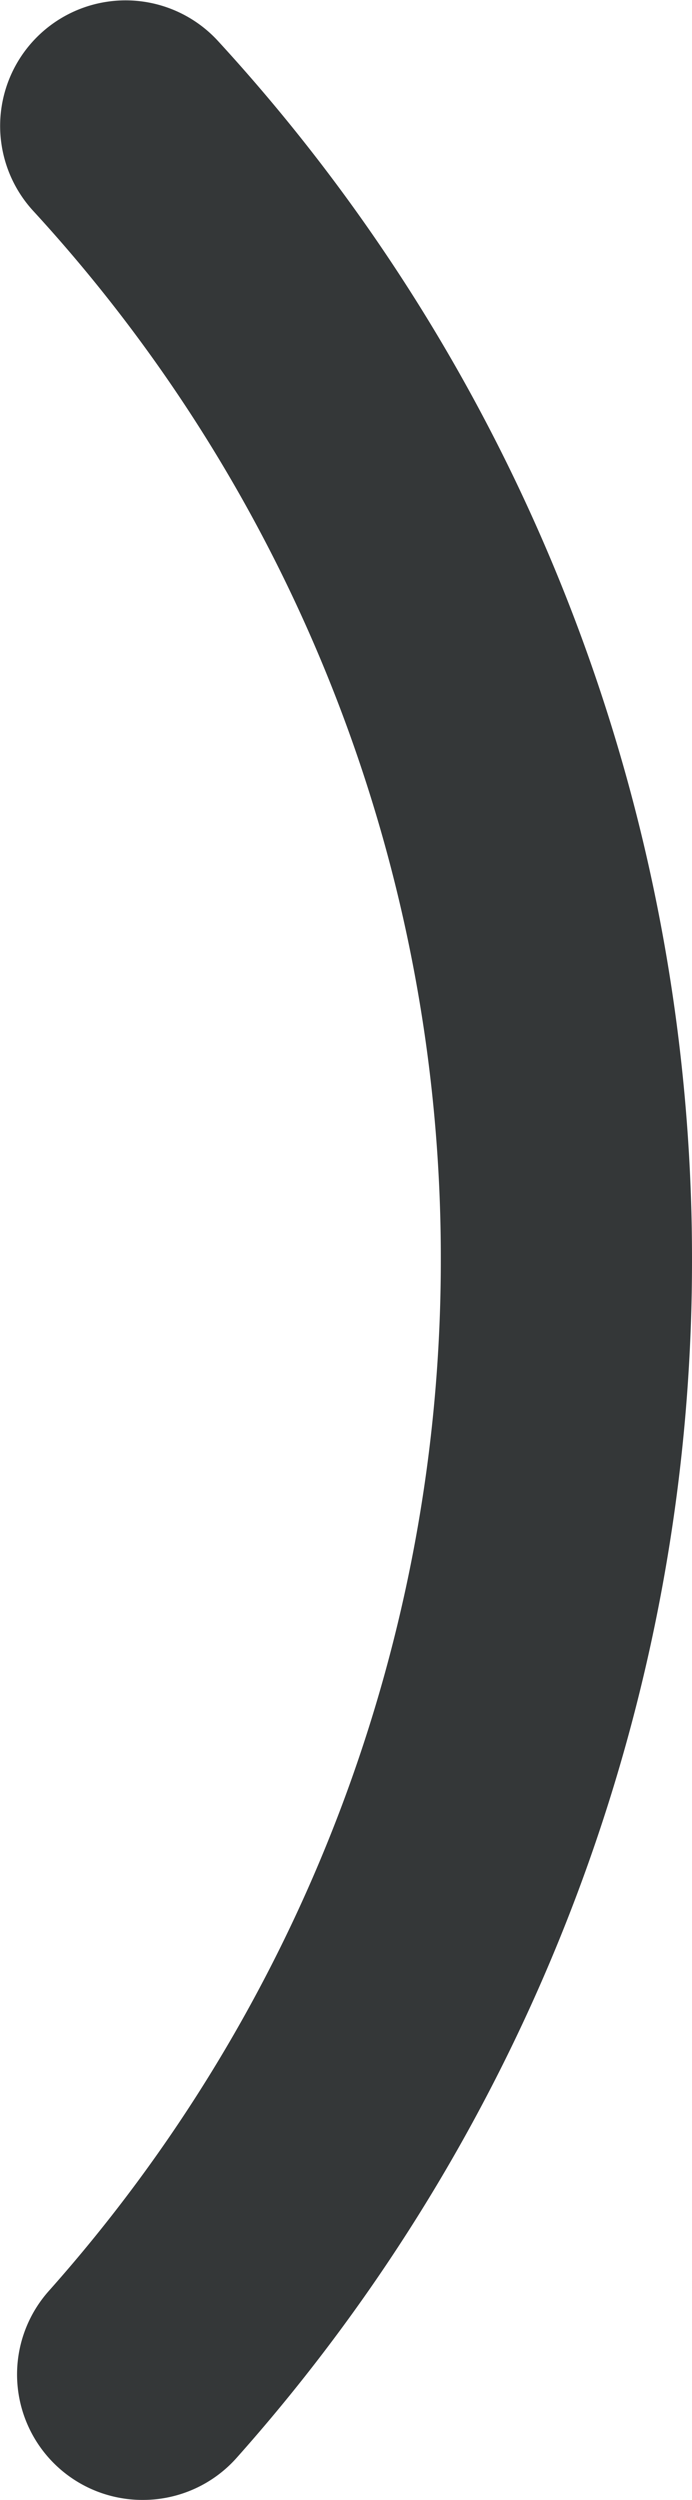 <svg xmlns="http://www.w3.org/2000/svg" viewBox="0 0 15.4 55.58"><defs><style>.cls-1{fill:#343738;}</style></defs><title>3Asset 4signal</title><g id="Layer_2" data-name="Layer 2"><g id="Layer_1-2" data-name="Layer 1"><path class="cls-1" d="M3.18,55.58a2.79,2.79,0,0,1-2.09-4.65A34.45,34.45,0,0,0,9.81,28,34.38,34.38,0,0,0,.74,4.69,2.79,2.79,0,1,1,4.85.91,40,40,0,0,1,15.4,28,40,40,0,0,1,5.27,54.64a2.79,2.79,0,0,1-2.09.94"/></g></g></svg>